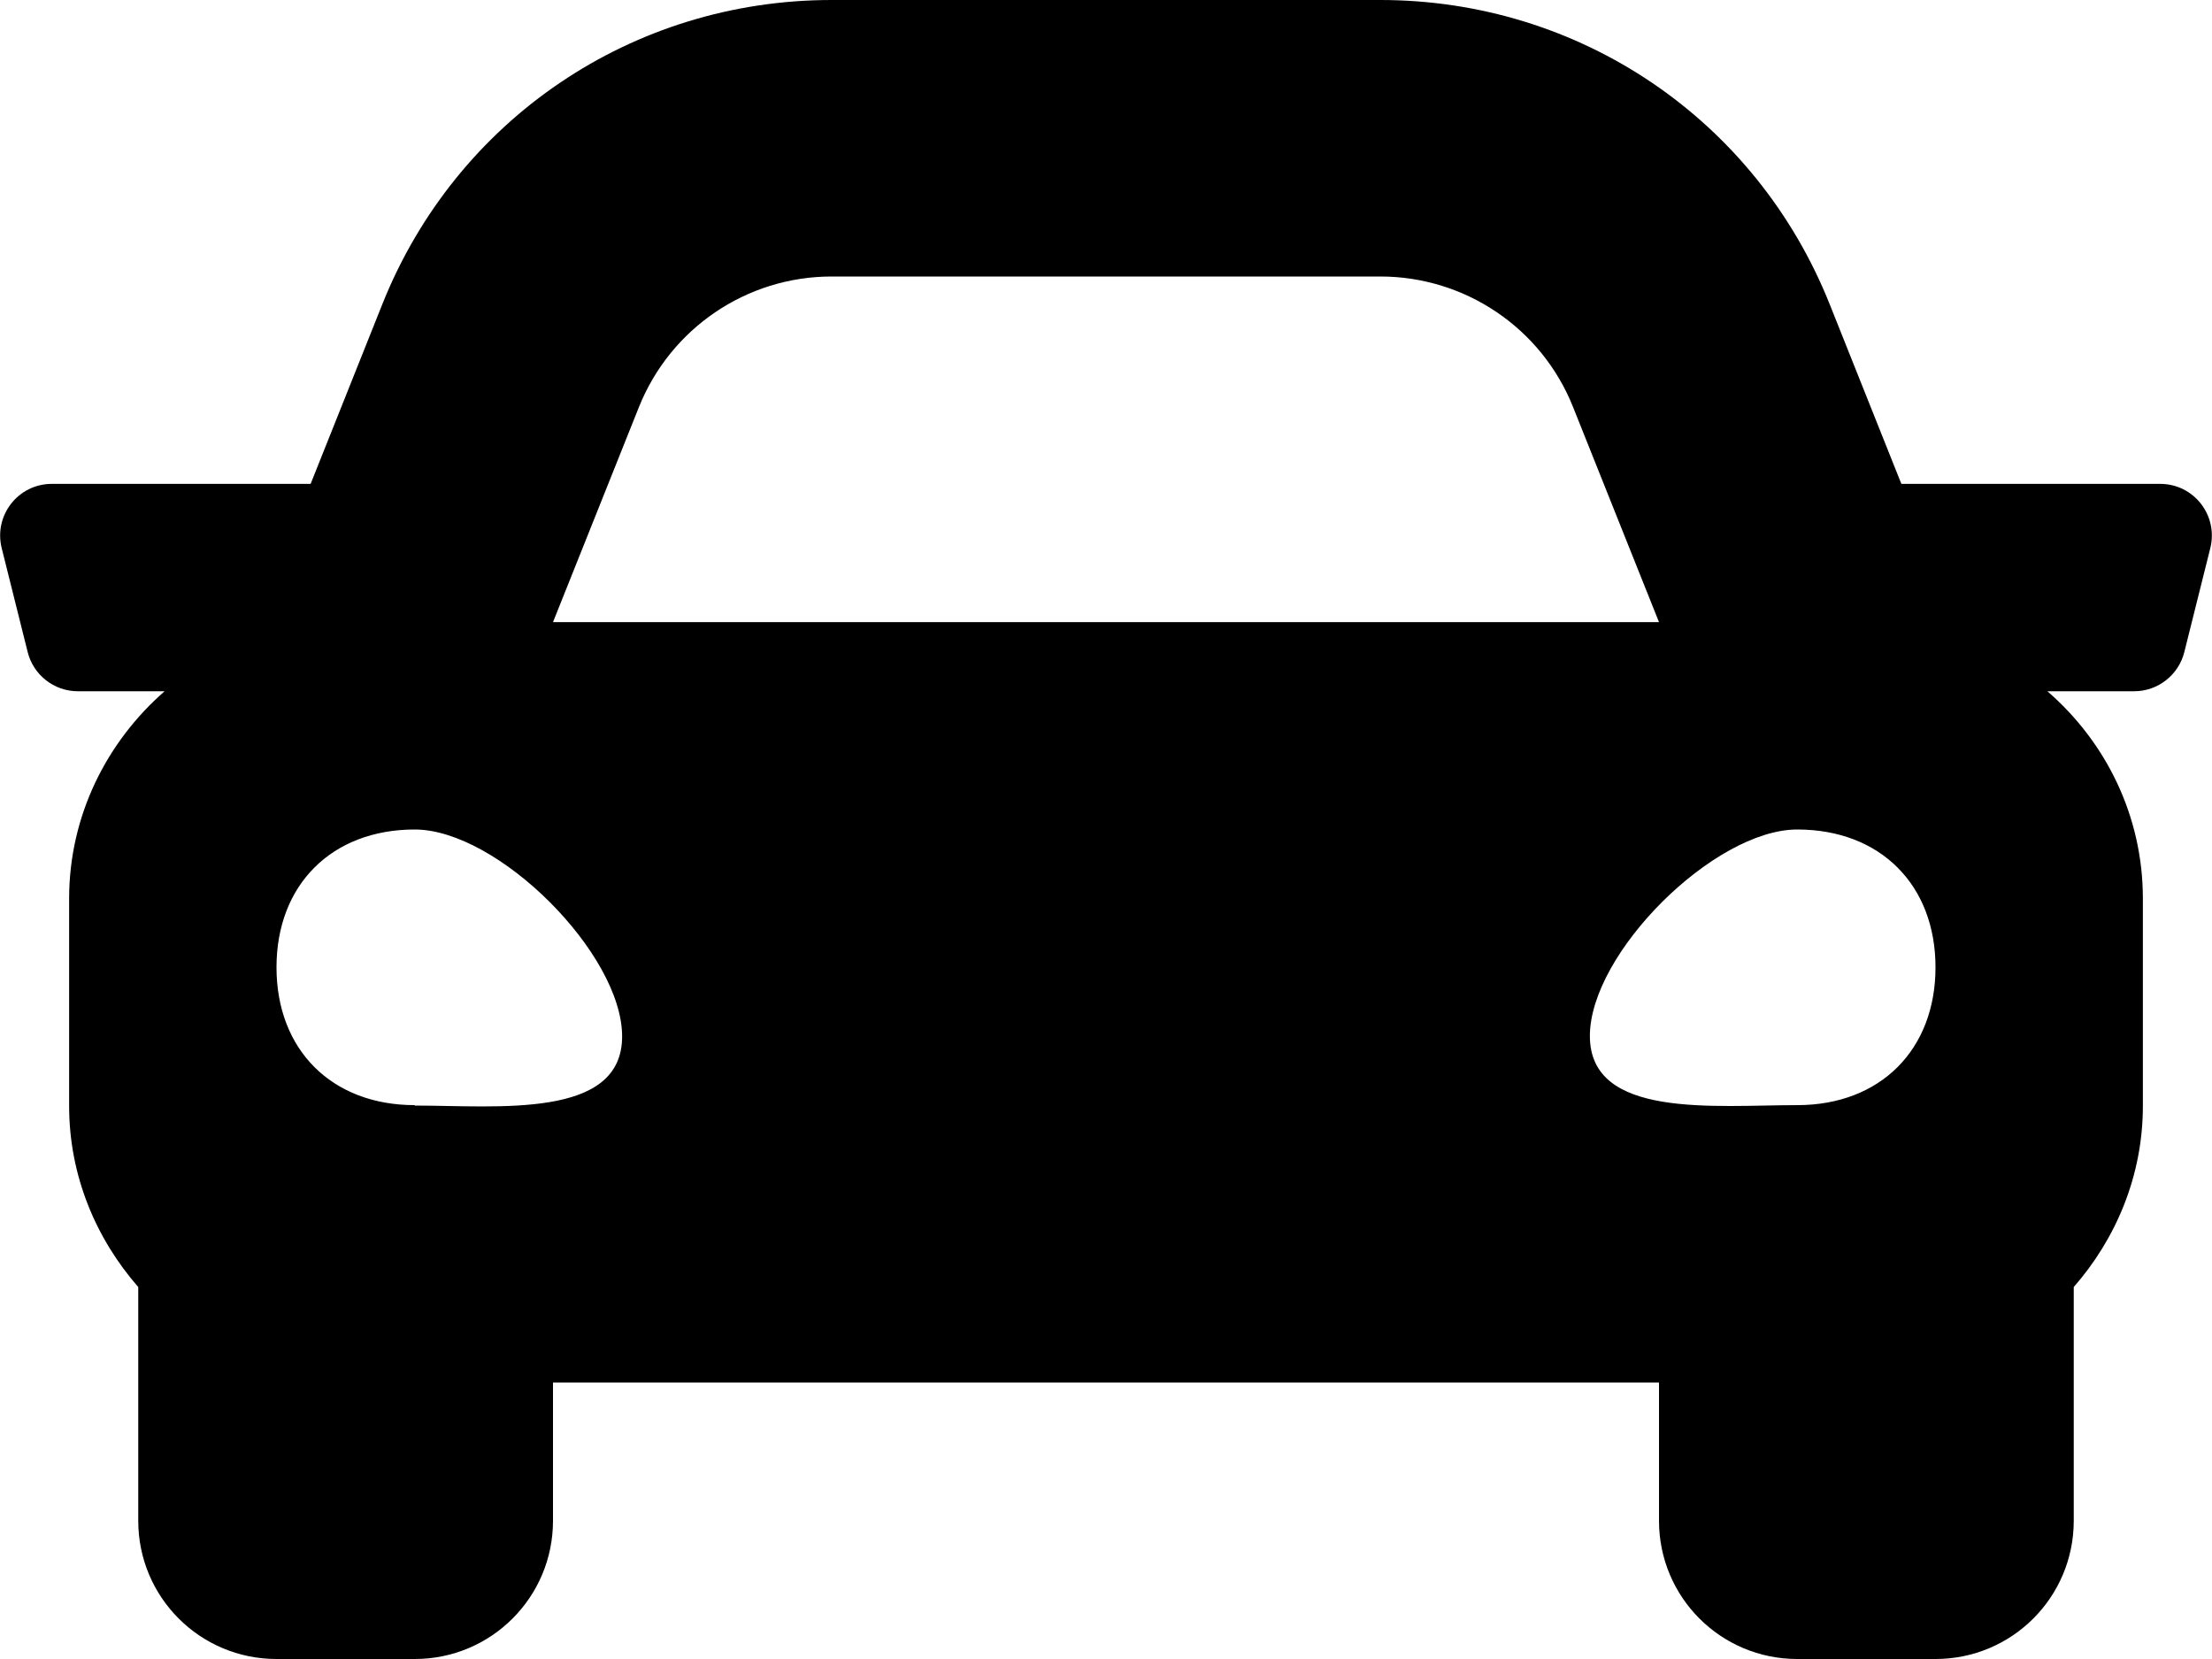 <svg xmlns="http://www.w3.org/2000/svg" viewBox="0 0 512 384"><g><g id="Camada_1"><path d="M500,112h-59.9l-16.6-41.6C406.4,27.6,365.6,0,319.5,0h-127c-46.1,0-86.9,27.6-104,70.4l-16.6,41.6H12c-7.8,0-13.5,7.3-11.6,14.9l6,24c1.3,5.3,6.1,9.1,11.6,9.1h20.1c-13.4,11.7-22.1,28.8-22.1,48v48c0,16.1,6.2,30.7,16,41.9v54.1c0,17.7,14.3,32,32,32h32c17.7,0,32-14.3,32-32v-32h256v32c0,17.7,14.3,32,32,32h32c17.7,0,32-14.3,32-32v-54.1c9.8-11.2,16-25.8,16-41.9v-48c0-19.2-8.6-36.3-22.1-48h20.1c5.5,0,10.3-3.8,11.6-9.1l6-24c1.9-7.6-3.8-14.9-11.6-14.9h0ZM147.9,94.2c7.3-18.2,24.9-30.2,44.6-30.2h127c19.6,0,37.3,11.9,44.6,30.2l19.9,49.8H128l19.9-49.8ZM96,255.8c-19.2,0-32-12.8-32-31.9s12.8-31.9,32-31.9,48,28.7,48,47.9-28.8,16-48,16h0ZM416,255.8c-19.2,0-48,3.2-48-16s28.8-47.8,48-47.8,32,12.8,32,31.9-12.8,31.9-32,31.9Z"></path></g></g></svg>